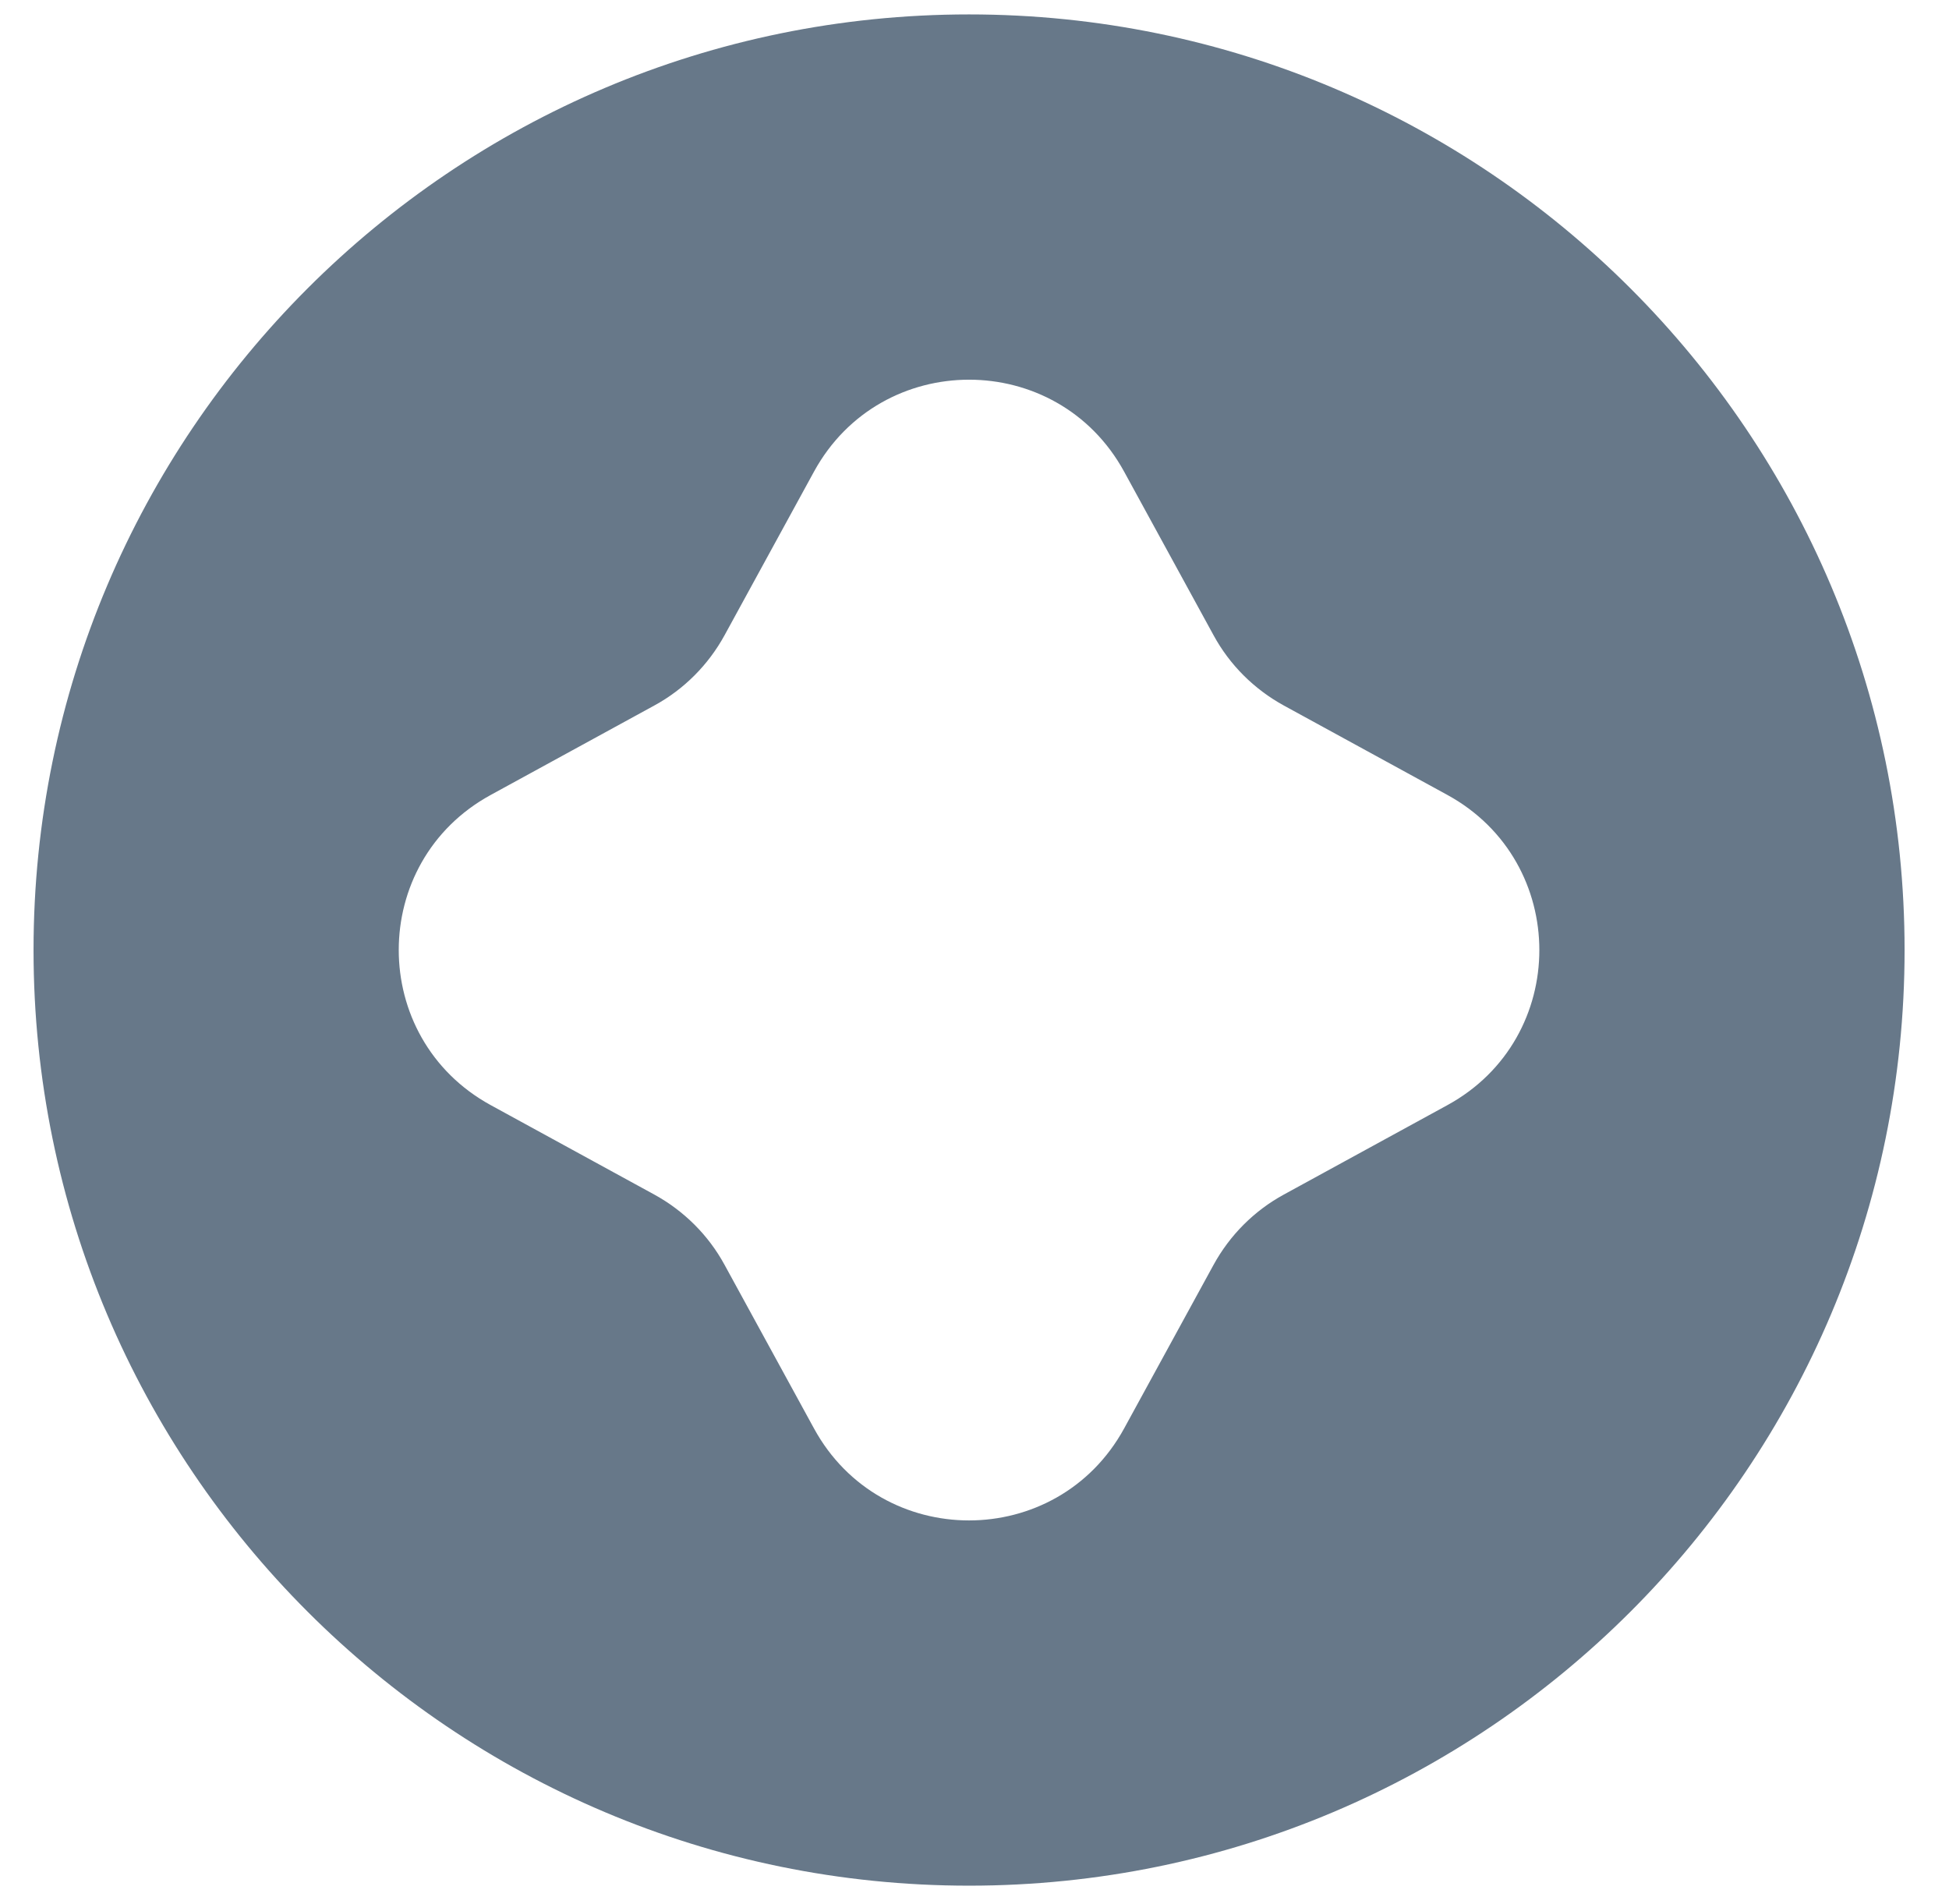 <svg width="43" height="42" viewBox="0 0 43 42" fill="none" xmlns="http://www.w3.org/2000/svg">
<path d="M21.38 0.318C9.982 0.318 0.74 9.557 0.74 20.958C0.74 32.359 9.982 41.598 21.38 41.598C32.778 41.598 42.02 32.356 42.02 20.958C42.02 9.56 32.778 0.318 21.38 0.318ZM31.934 24.379L28.325 26.352C27.67 26.709 27.133 27.248 26.774 27.903L24.801 31.512C23.32 34.217 19.437 34.217 17.959 31.512L15.986 27.903C15.63 27.248 15.09 26.711 14.435 26.352L10.826 24.379C8.121 22.898 8.121 19.015 10.826 17.537L14.435 15.564C15.09 15.208 15.627 14.668 15.986 14.013L17.959 10.404C19.439 7.7 23.323 7.7 24.801 10.404L26.774 14.013C27.13 14.668 27.67 15.205 28.325 15.564L31.934 17.537C34.638 19.018 34.638 22.901 31.934 24.379Z" fill="#677889"/>
</svg>
